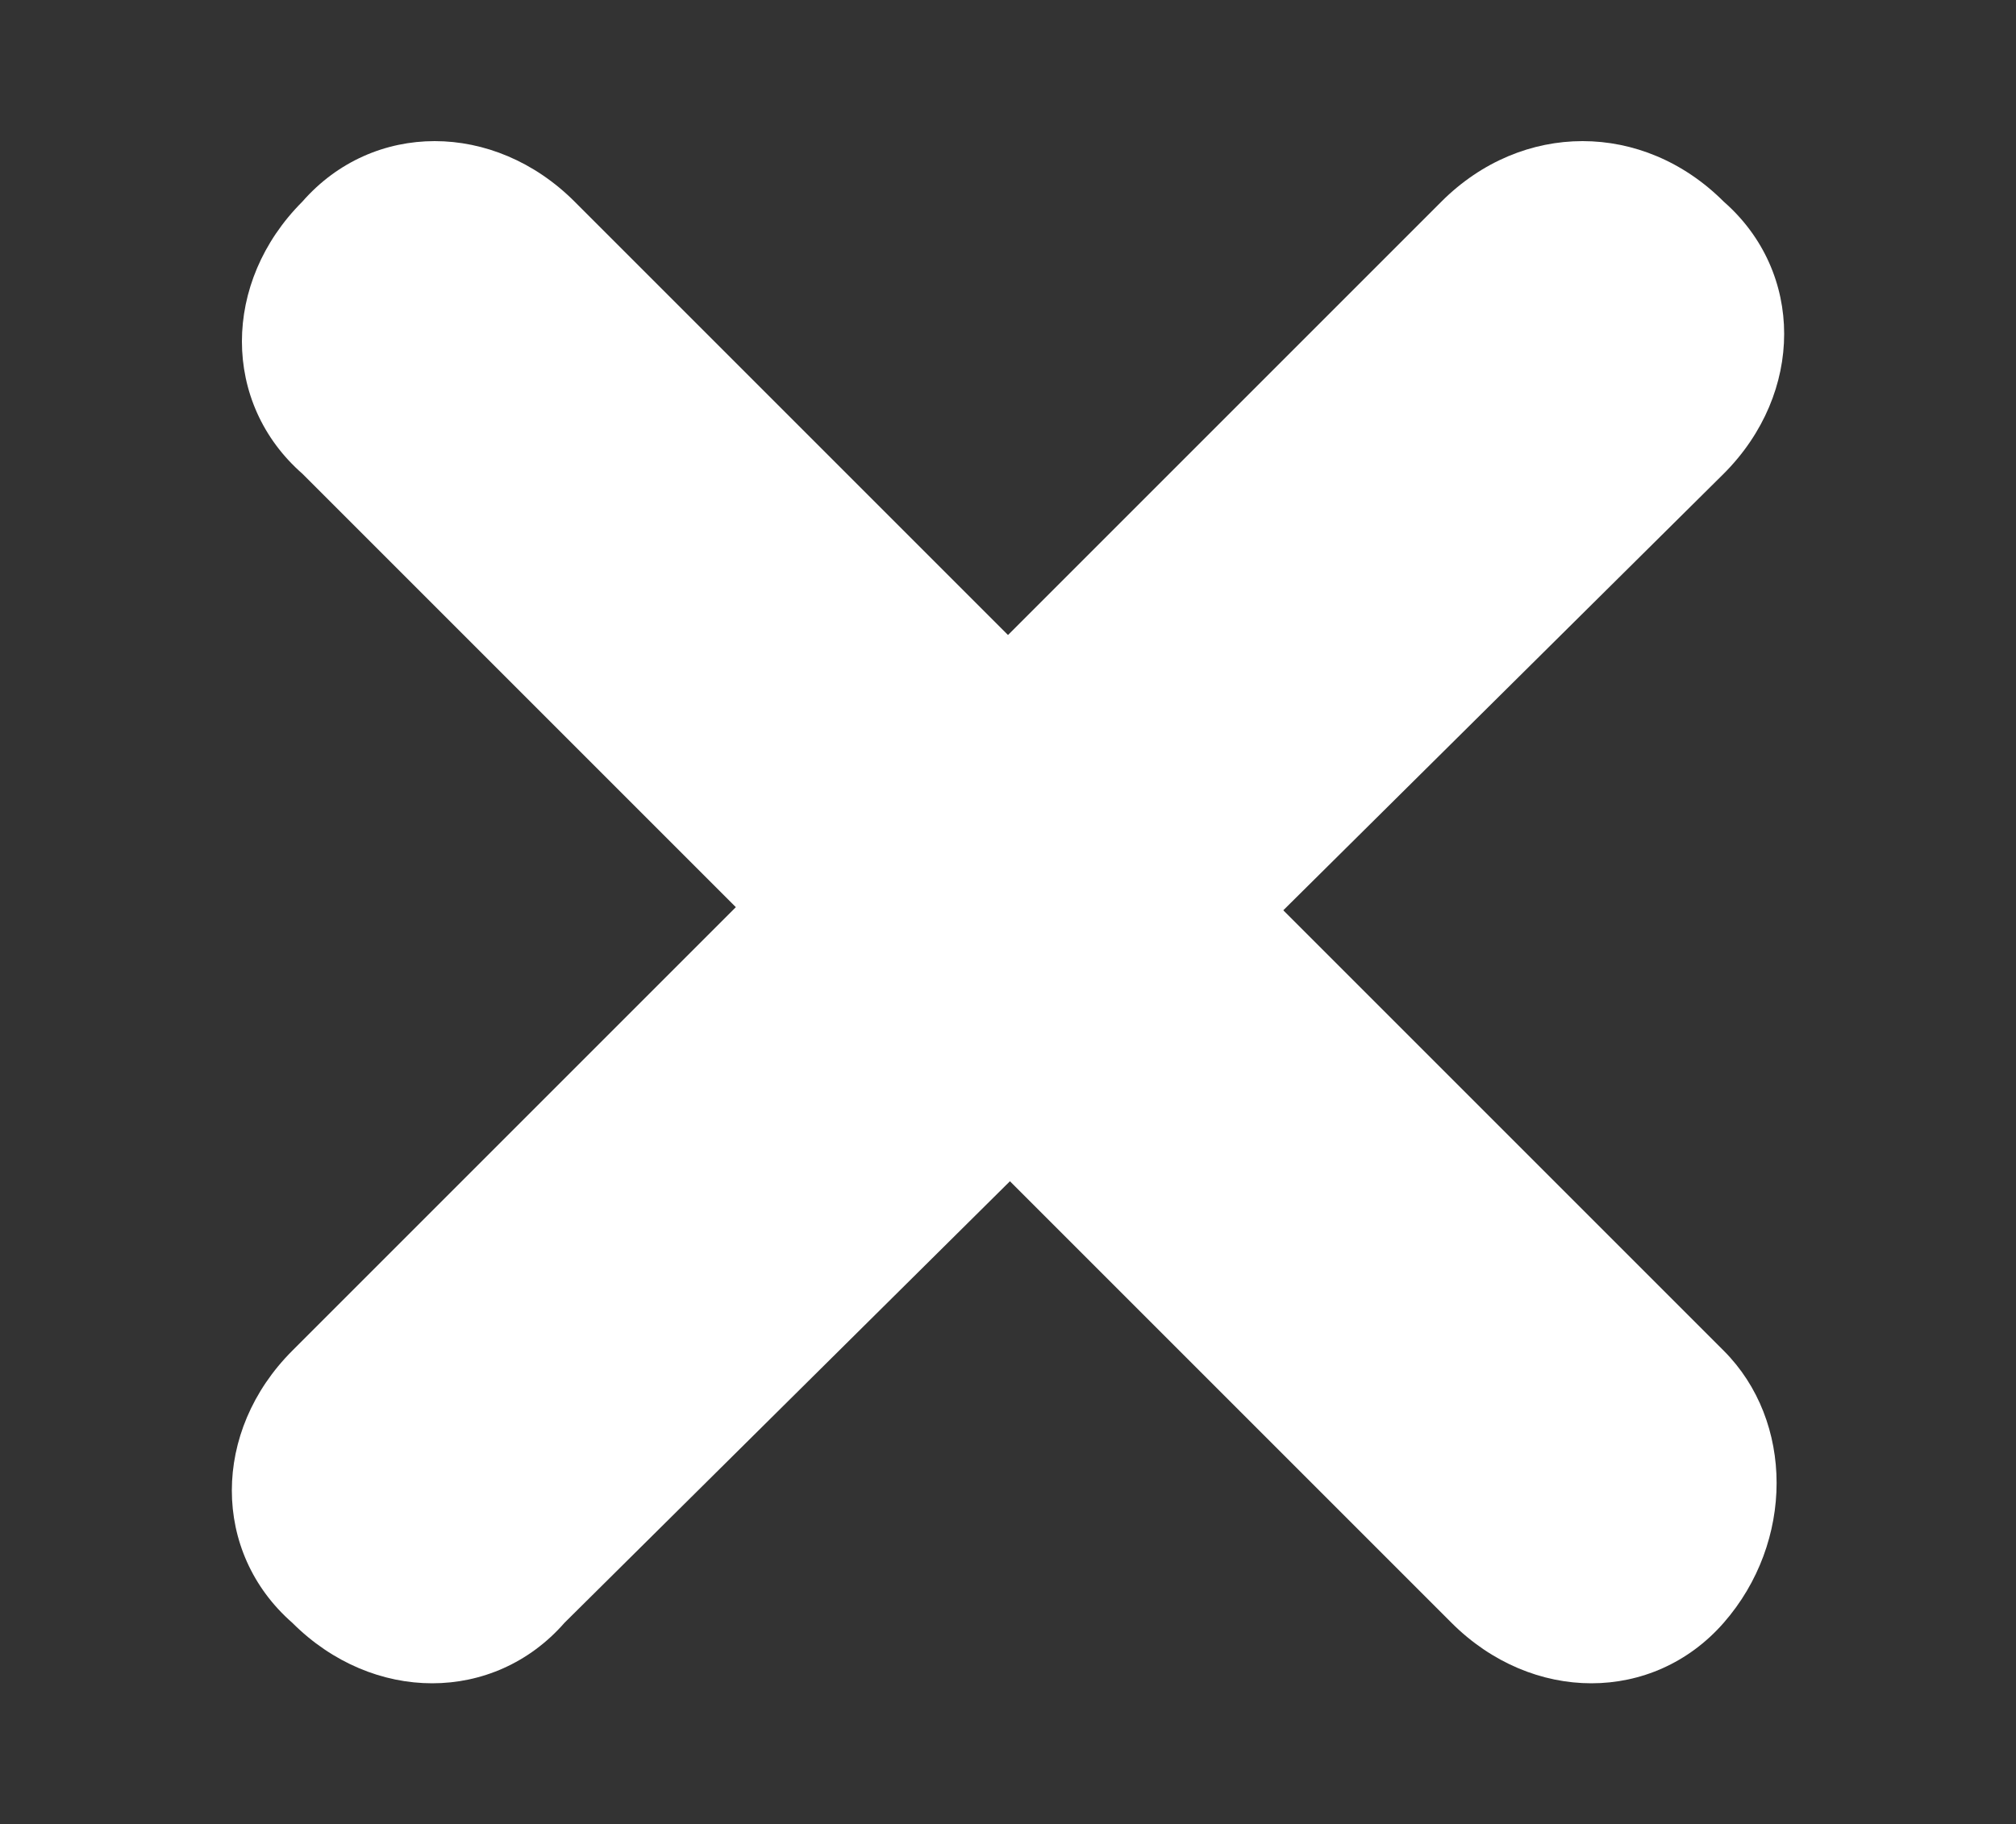 <?xml version="1.0" encoding="utf-8"?>
<!-- Generator: Adobe Illustrator 17.1.0, SVG Export Plug-In . SVG Version: 6.00 Build 0)  -->
<!DOCTYPE svg PUBLIC "-//W3C//DTD SVG 1.1//EN" "http://www.w3.org/Graphics/SVG/1.1/DTD/svg11.dtd">
<svg version="1.1" id="圖層_1" xmlns="http://www.w3.org/2000/svg" xmlns:xlink="http://www.w3.org/1999/xlink" x="0px" y="0px"
	 viewBox="0 0 20 18.1" enable-background="new 0 0 20 18.1" xml:space="preserve">
<rect x="0" y="0" width="20" height="18.1" fill="#333333" stroke="none"/>
<g>
	<path fill="#FFFFFF" d="M17.1,13.4L5.7,2c-0.8-0.8-2-0.8-2.7,0c-0.8,0.8-0.8,2,0,2.7l11.4,11.4c0.8,0.8,2,0.8,2.7,0
		C17.8,15.3,17.8,14.1,17.1,13.4L17.1,13.4z M17.1,13.4"/>
	<path fill="#FFFFFF" d="M14.3,2L2.9,13.4c-0.8,0.8-0.8,2,0,2.7c0.8,0.8,2,0.8,2.7,0L17.1,4.7c0.8-0.8,0.8-2,0-2.7
		C16.3,1.2,15.1,1.2,14.3,2L14.3,2z M14.3,2"/>
</g>
</svg>
